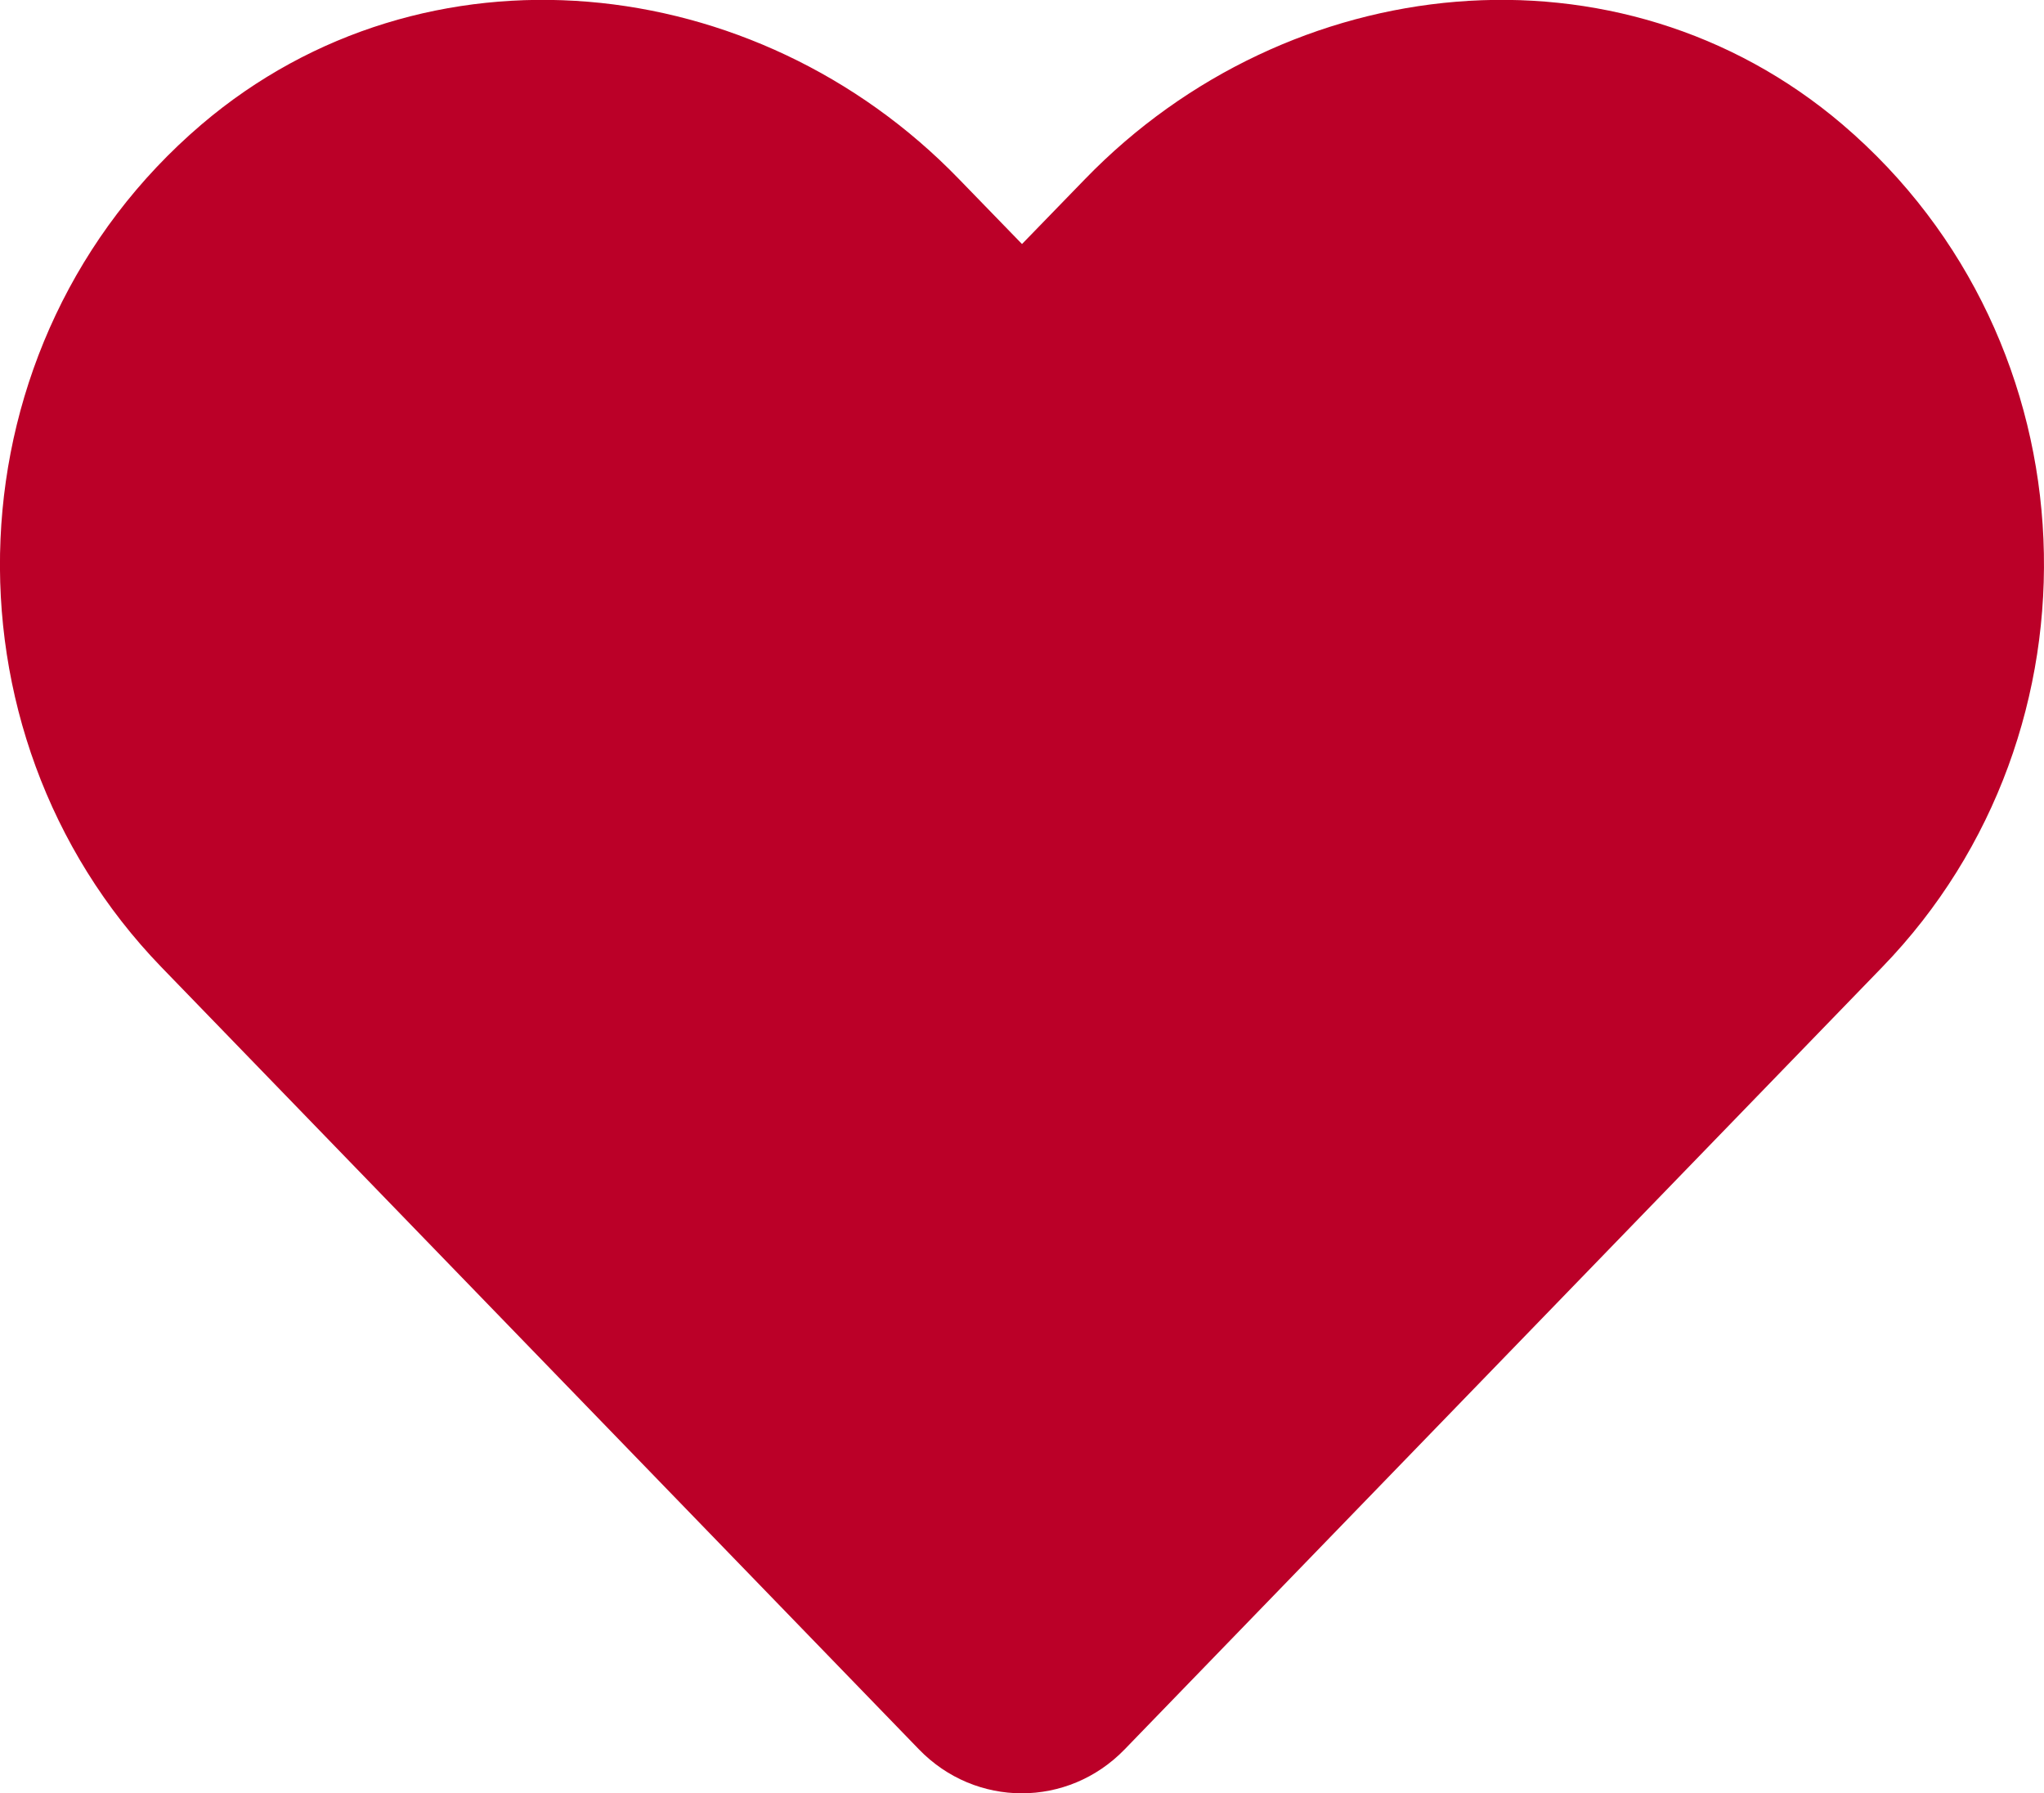 <?xml version="1.0" encoding="utf-8"?>
<!-- Generator: Adobe Illustrator 22.0.1, SVG Export Plug-In . SVG Version: 6.00 Build 0)  -->
<svg version="1.1" id="Layer_1" xmlns="http://www.w3.org/2000/svg" xmlns:xlink="http://www.w3.org/1999/xlink" x="0px" y="0px"
	 viewBox="0 0 522 458" style="enable-background:new 0 0 522 458;" xml:space="preserve">
<style type="text/css">
	.st0{fill:#BB0028;stroke:#BB0028;stroke-width:10;stroke-miterlimit:10;}
</style>
<path class="st0" d="M467.3,35.6C412.5-11.1,331-2.7,280.7,49.2L261,69.5l-19.7-20.3C191.1-2.7,109.5-11.1,54.7,35.6
	c-62.8,53.6-66.1,149.8-9.9,207.9l193.5,199.8c12.5,12.9,32.8,12.9,45.3,0l193.5-199.8C533.4,185.4,530.1,89.2,467.3,35.6
	L467.3,35.6z"/>
</svg>
